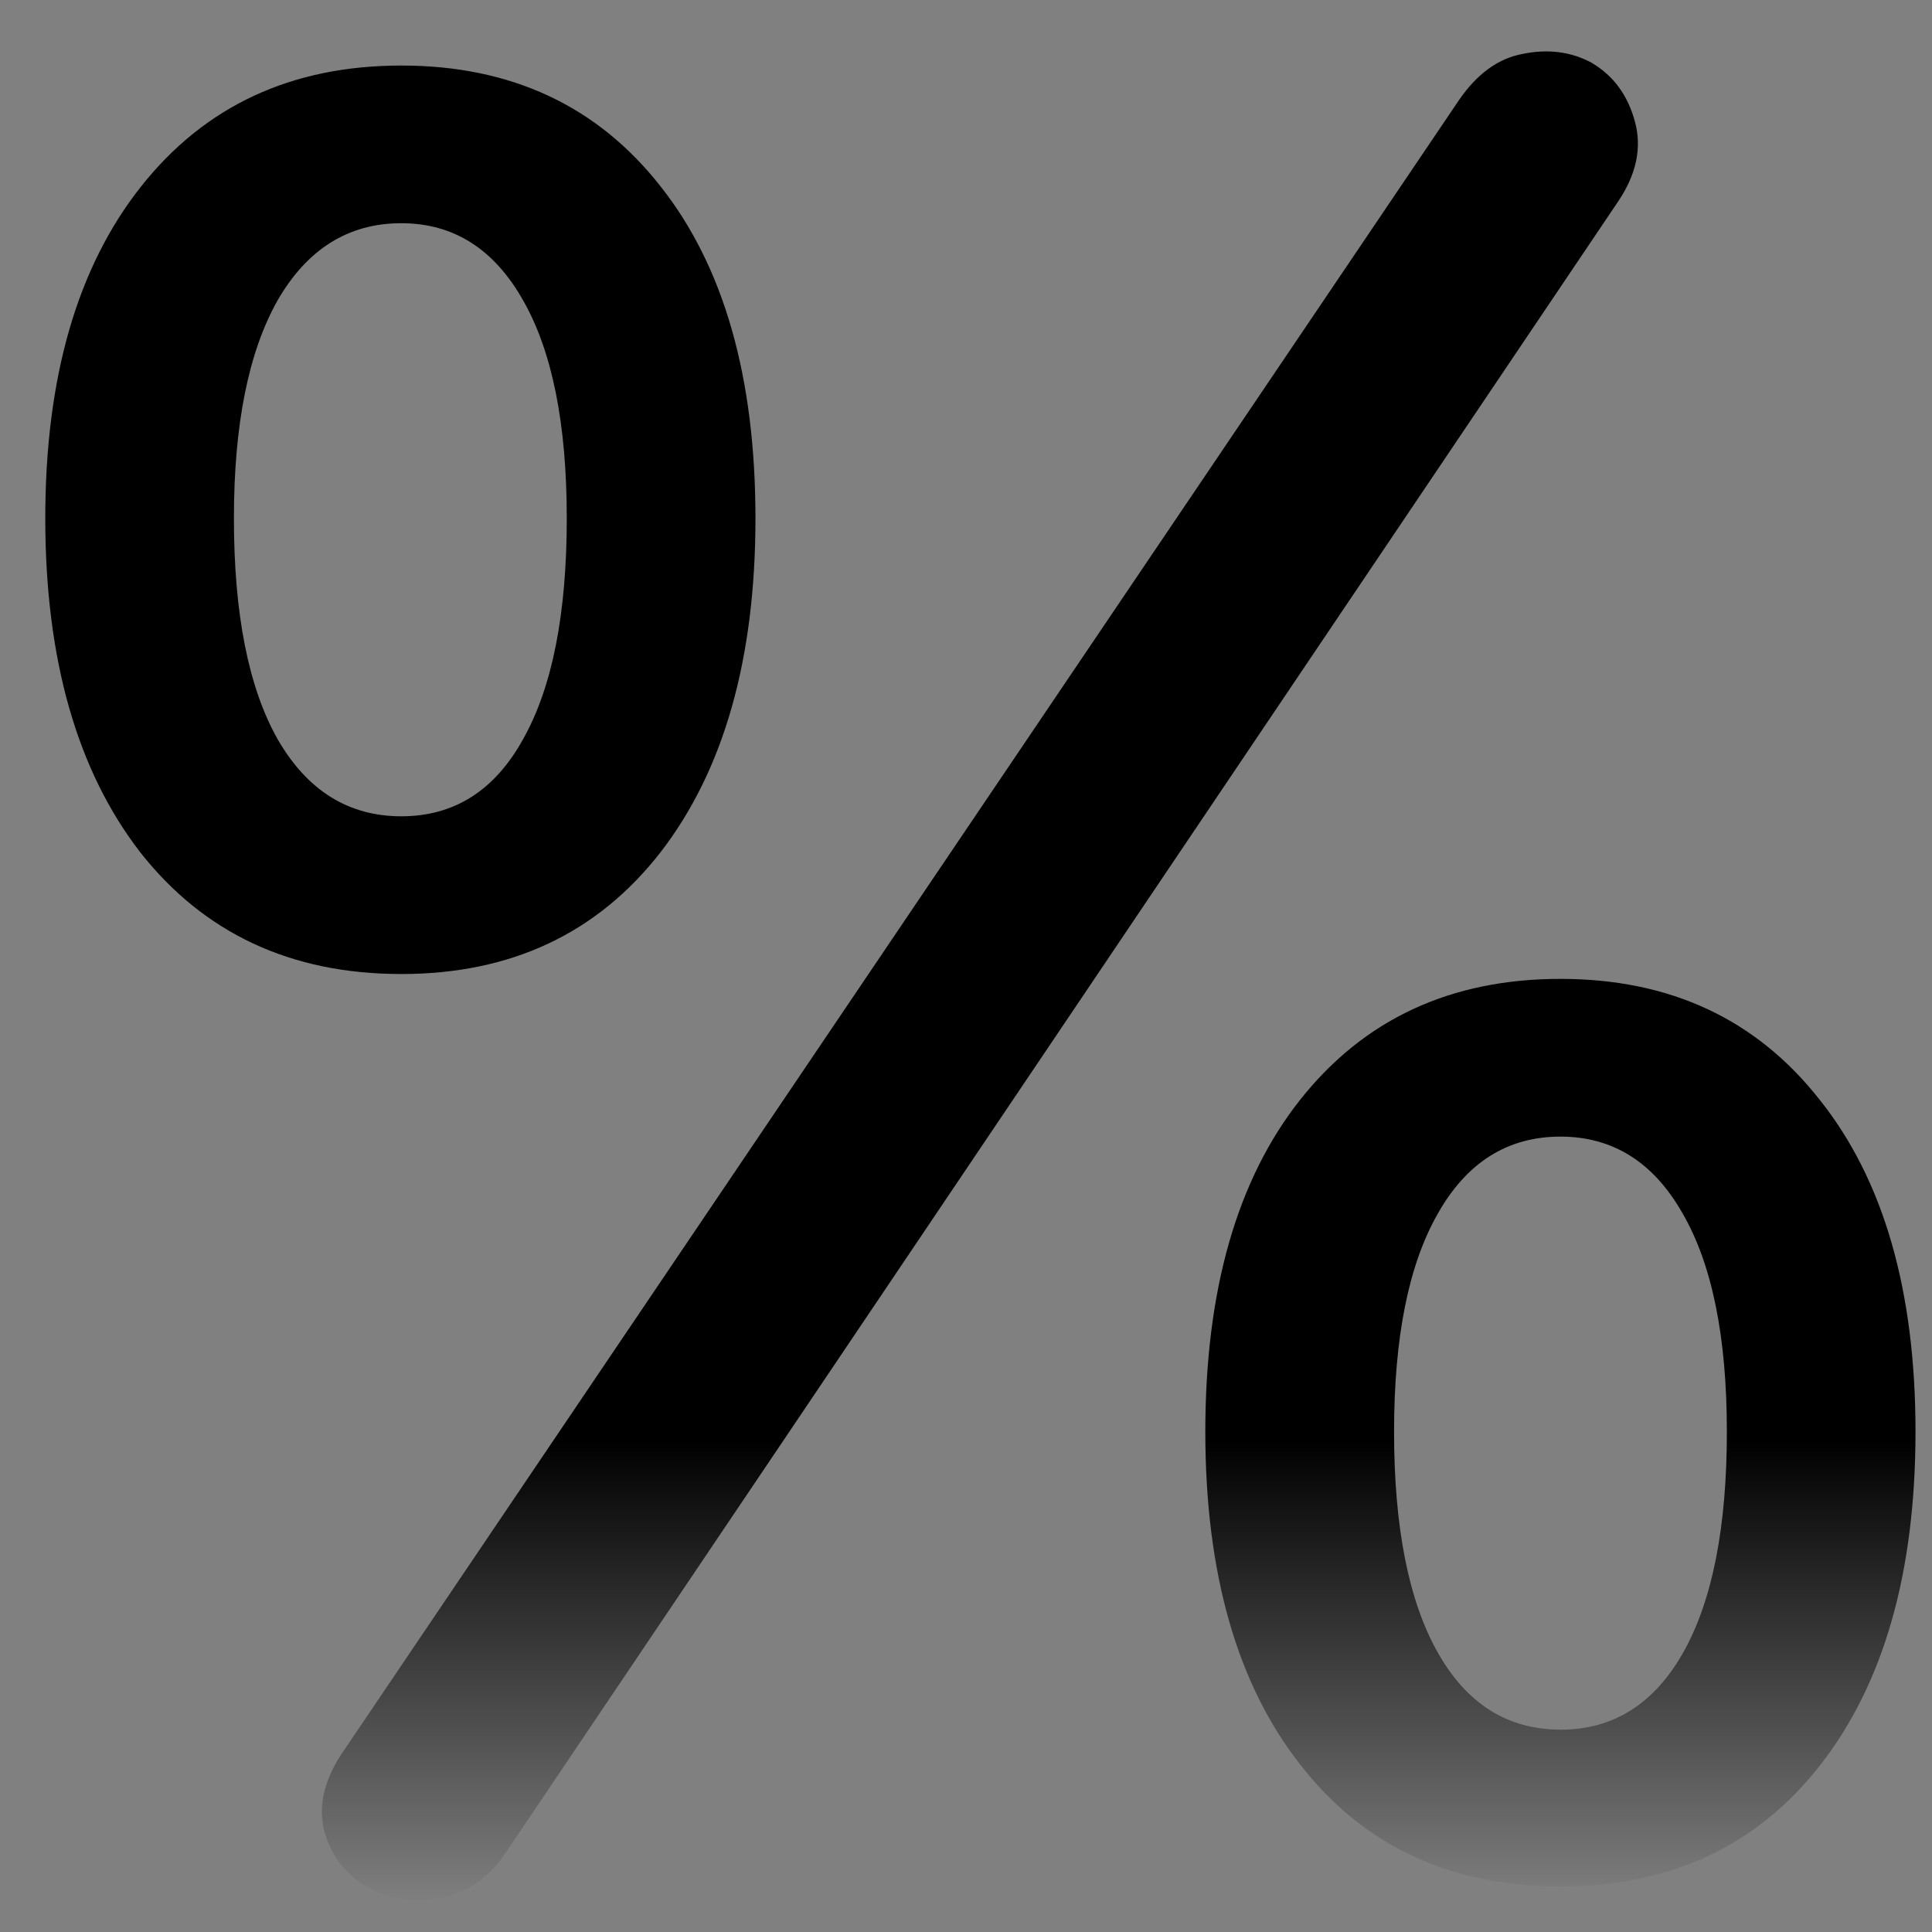 <svg fill="none" height="39" viewBox="0 0 39 39" width="39" xmlns="http://www.w3.org/2000/svg" xmlns:xlink="http://www.w3.org/1999/xlink"><rect x="0" y="0" width="39" height="39" fill="#808080" stroke="none"/><linearGradient id="a" gradientUnits="userSpaceOnUse" x1="19.8" x2="19.8" y1="-8.197" y2="47.803"><stop offset=".665" stop-color="#000000"/><stop offset="1" stop-color="#fff"/></linearGradient><path d="m8.101 19.662c-2.227 0-3.984-.82-5.273-2.461-1.276-1.654-1.914-3.9-1.914-6.738 0-2.839.645-5.072 1.934-6.699 1.289-1.628 3.04-2.441 5.254-2.441 2.214 0 3.958.814 5.234 2.441 1.276 1.615 1.914 3.848 1.914 6.699 0 2.838-.638 5.085-1.914 6.738-1.276 1.641-3.021 2.461-5.234 2.461zm0-3.184c1.068 0 1.888-.521 2.461-1.562.586-1.042.879-2.526.879-4.453 0-1.901-.293-3.366-.879-4.395-.586-1.042-1.406-1.562-2.461-1.562-1.068 0-1.901.521-2.5 1.562-.586 1.042-.879 2.507-.879 4.395 0 1.927.293 3.411.879 4.453.599 1.042 1.432 1.562 2.5 1.562zm23.398 21.602c-2.227 0-3.978-.82-5.254-2.461-1.276-1.628-1.914-3.867-1.914-6.719s.638-5.085 1.914-6.699c1.289-1.628 3.04-2.441 5.254-2.441 2.214 0 3.958.814 5.234 2.441 1.289 1.615 1.934 3.848 1.934 6.699 0 2.838-.638 5.078-1.914 6.719-1.276 1.641-3.027 2.461-5.254 2.461zm0-3.164c1.068 0 1.895-.521 2.481-1.562s.879-2.526.879-4.453c0-1.914-.299-3.385-.898-4.414-.586-1.029-1.406-1.543-2.461-1.543-1.068 0-1.895.521-2.48 1.562-.586 1.029-.879 2.493-.879 4.394 0 1.927.293 3.411.879 4.453.586 1.042 1.413 1.562 2.48 1.562zm-24.102 3.164c-.443-.26-.729-.645-.859-1.152-.117-.508.02-1.042.41-1.601l22.5-33.301c.365-.534.794-.846 1.289-.938.508-.104.97-.046 1.387.176.443.26.736.658.879 1.191.143.521.033 1.055-.332 1.602l-22.5 33.398c-.352.495-.794.781-1.328.859-.534.091-1.016.013-1.445-.234z" fill="url(#a)"/></svg>